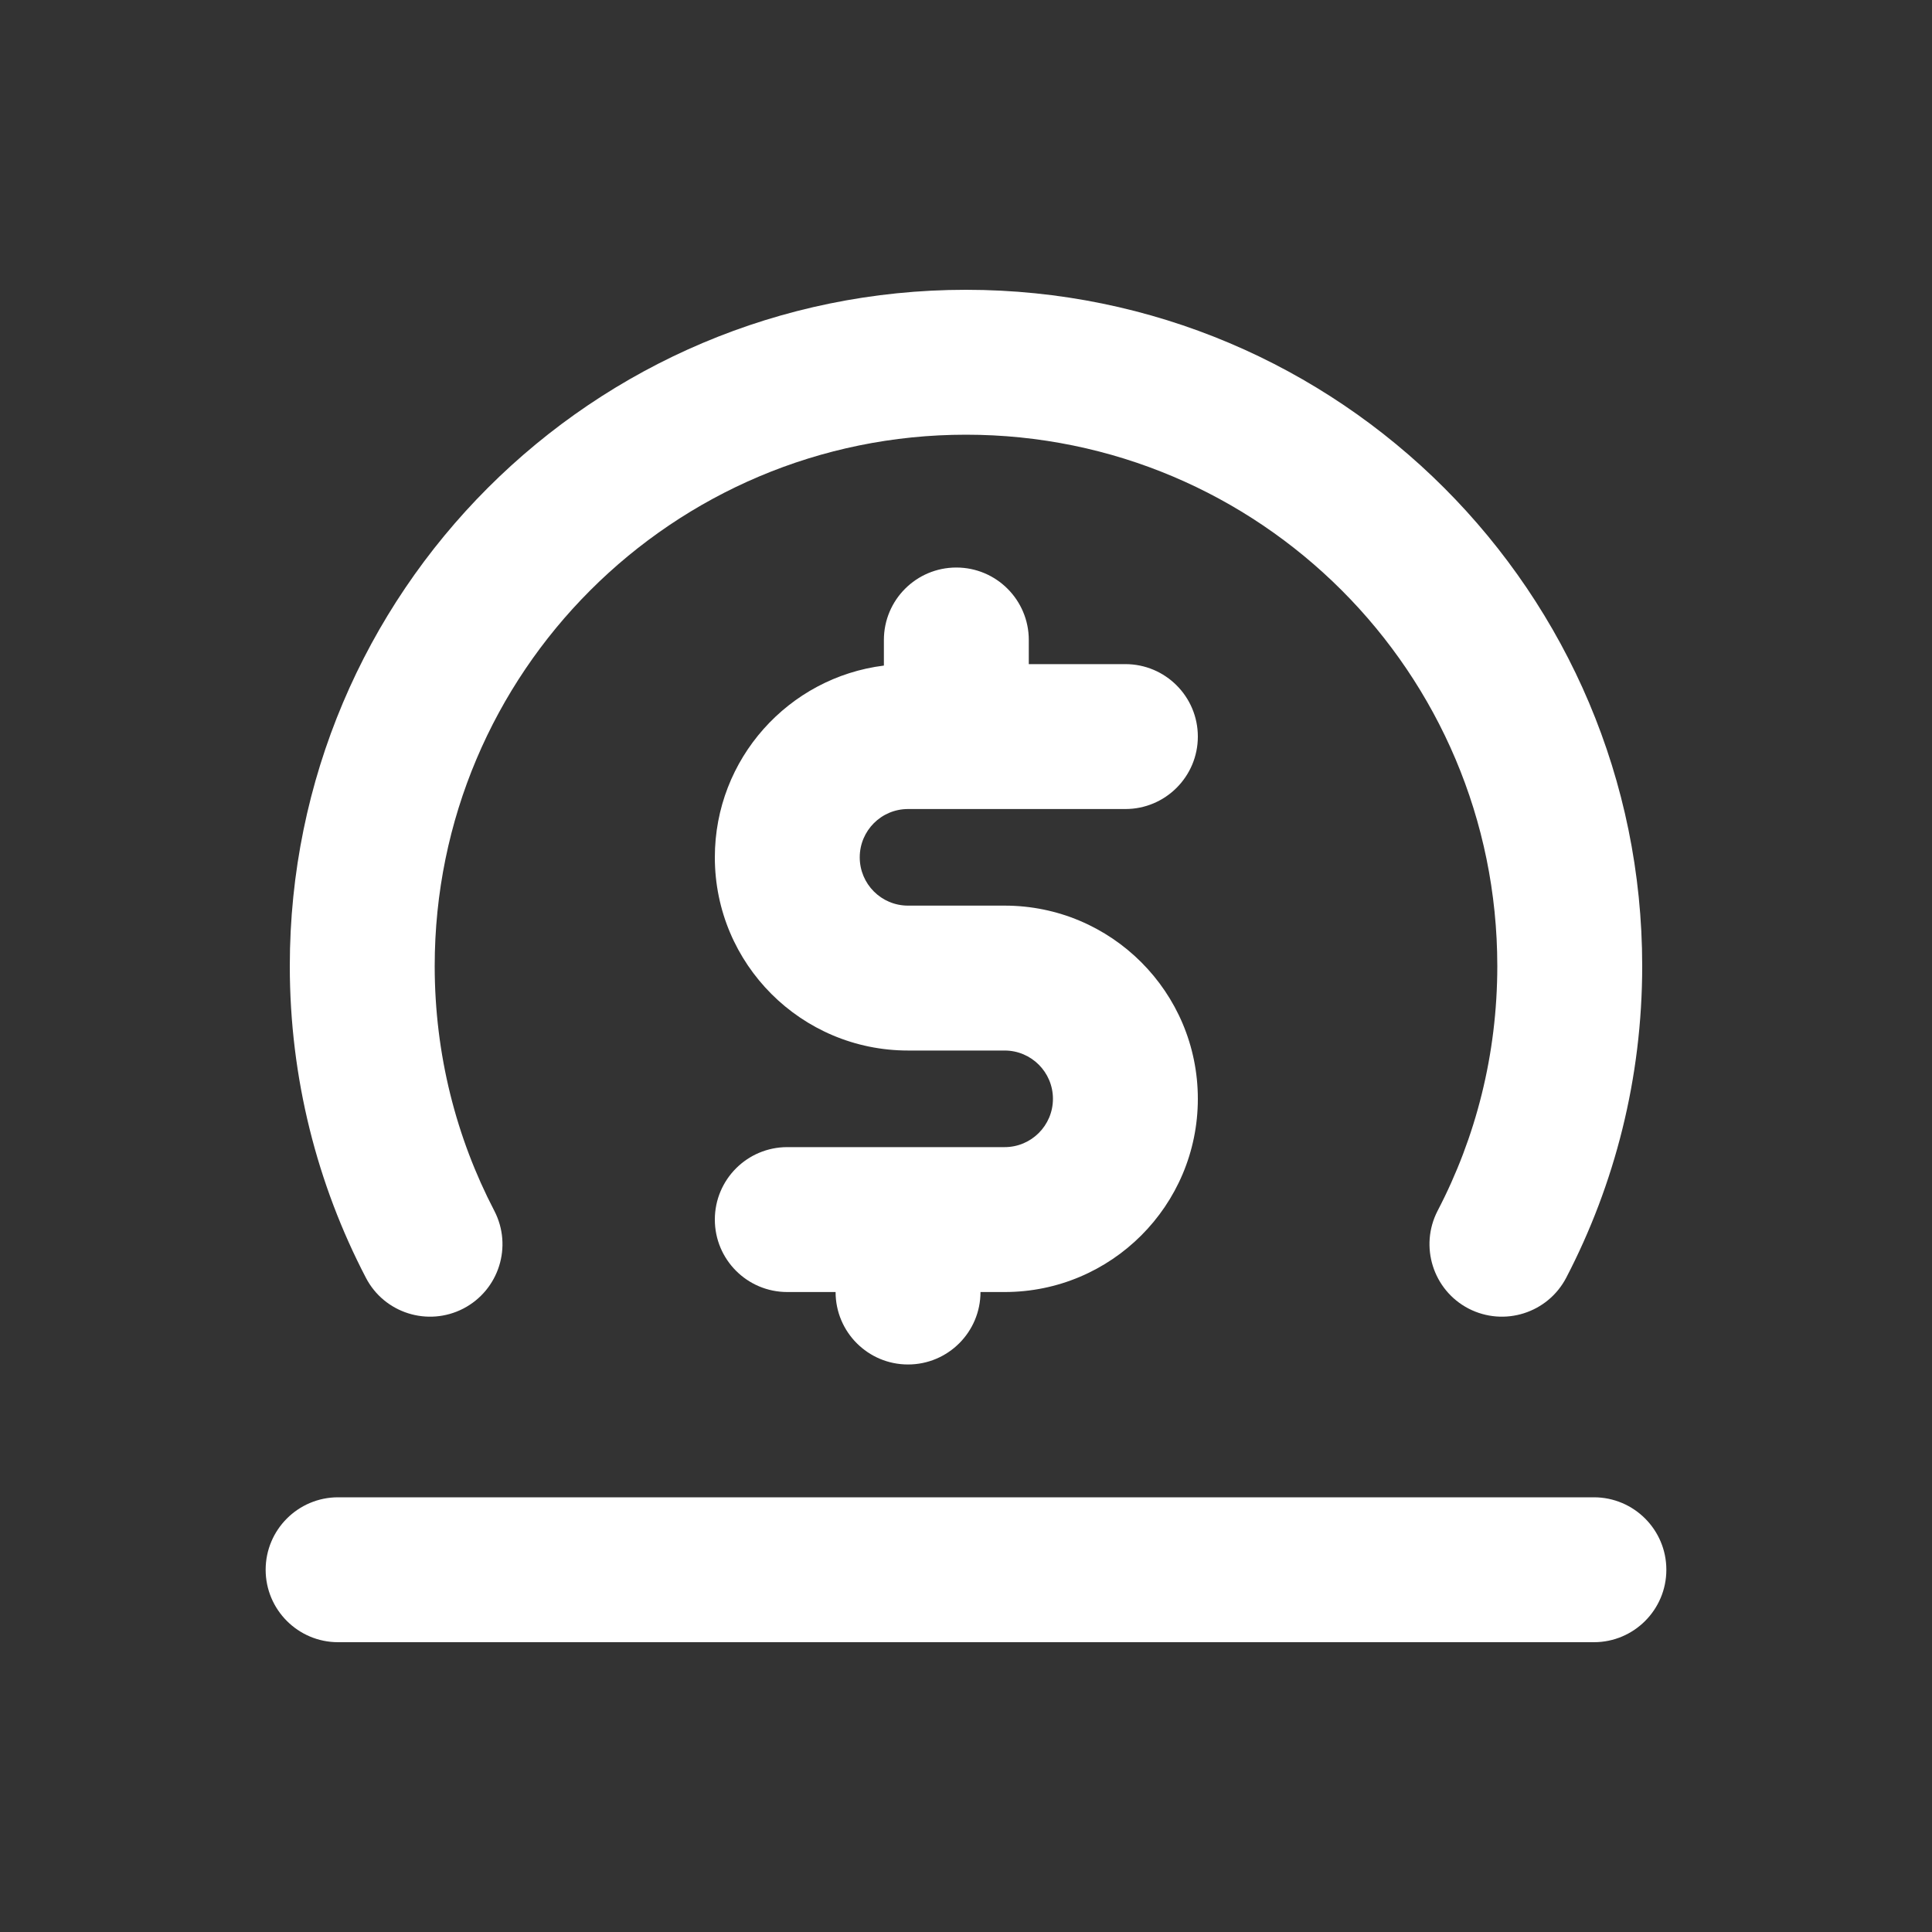 <?xml version="1.0" encoding="UTF-8"?>
<svg xmlns="http://www.w3.org/2000/svg" width="25" height="25" viewBox="0 0 20 20"><rect x="0" y="0" width="20" height="20" fill="#333333" stroke="none"/><path fill="#fff" d="M10 4.5c-3.038 0-5.5 2.462-5.5 5.5 0 .915.223 1.777.617 2.534.191.368.048.82-.32 1.012-.367.19-.82.048-1.01-.32-.503-.966-.787-2.064-.787-3.226 0-3.866 3.134-7 7-7s7 3.134 7 7c0 1.162-.284 2.26-.786 3.226-.192.368-.644.51-1.012.32-.367-.191-.51-.644-.32-1.012.395-.757.618-1.619.618-2.534 0-3.038-2.462-5.5-5.5-5.5Z"/><path fill="#fff" d="M16.5 15.5c.414 0 .75.336.75.75s-.336.75-.75.75h-13c-.414 0-.75-.336-.75-.75s.336-.75.75-.75h13Z"/><path fill="#fff" d="M10.9 11.375c0 .276-.224.5-.5.5h-2.25c-.415 0-.75.336-.75.75s.335.75.75.75h.5c0 .414.335.75.75.75.414 0 .75-.336.75-.75h.25c1.104 0 2-.895 2-2s-.896-2-2-2h-1c-.277 0-.5-.224-.5-.5s.223-.5.5-.5h2.25c.414 0 .75-.336.75-.75s-.336-.75-.75-.75h-1v-.25c0-.414-.336-.75-.75-.75-.415 0-.75.336-.75.75v.265c-.987.123-1.75.965-1.75 1.985 0 1.105.895 2 2 2h1c.276 0 .5.224.5.5Z"/></svg>